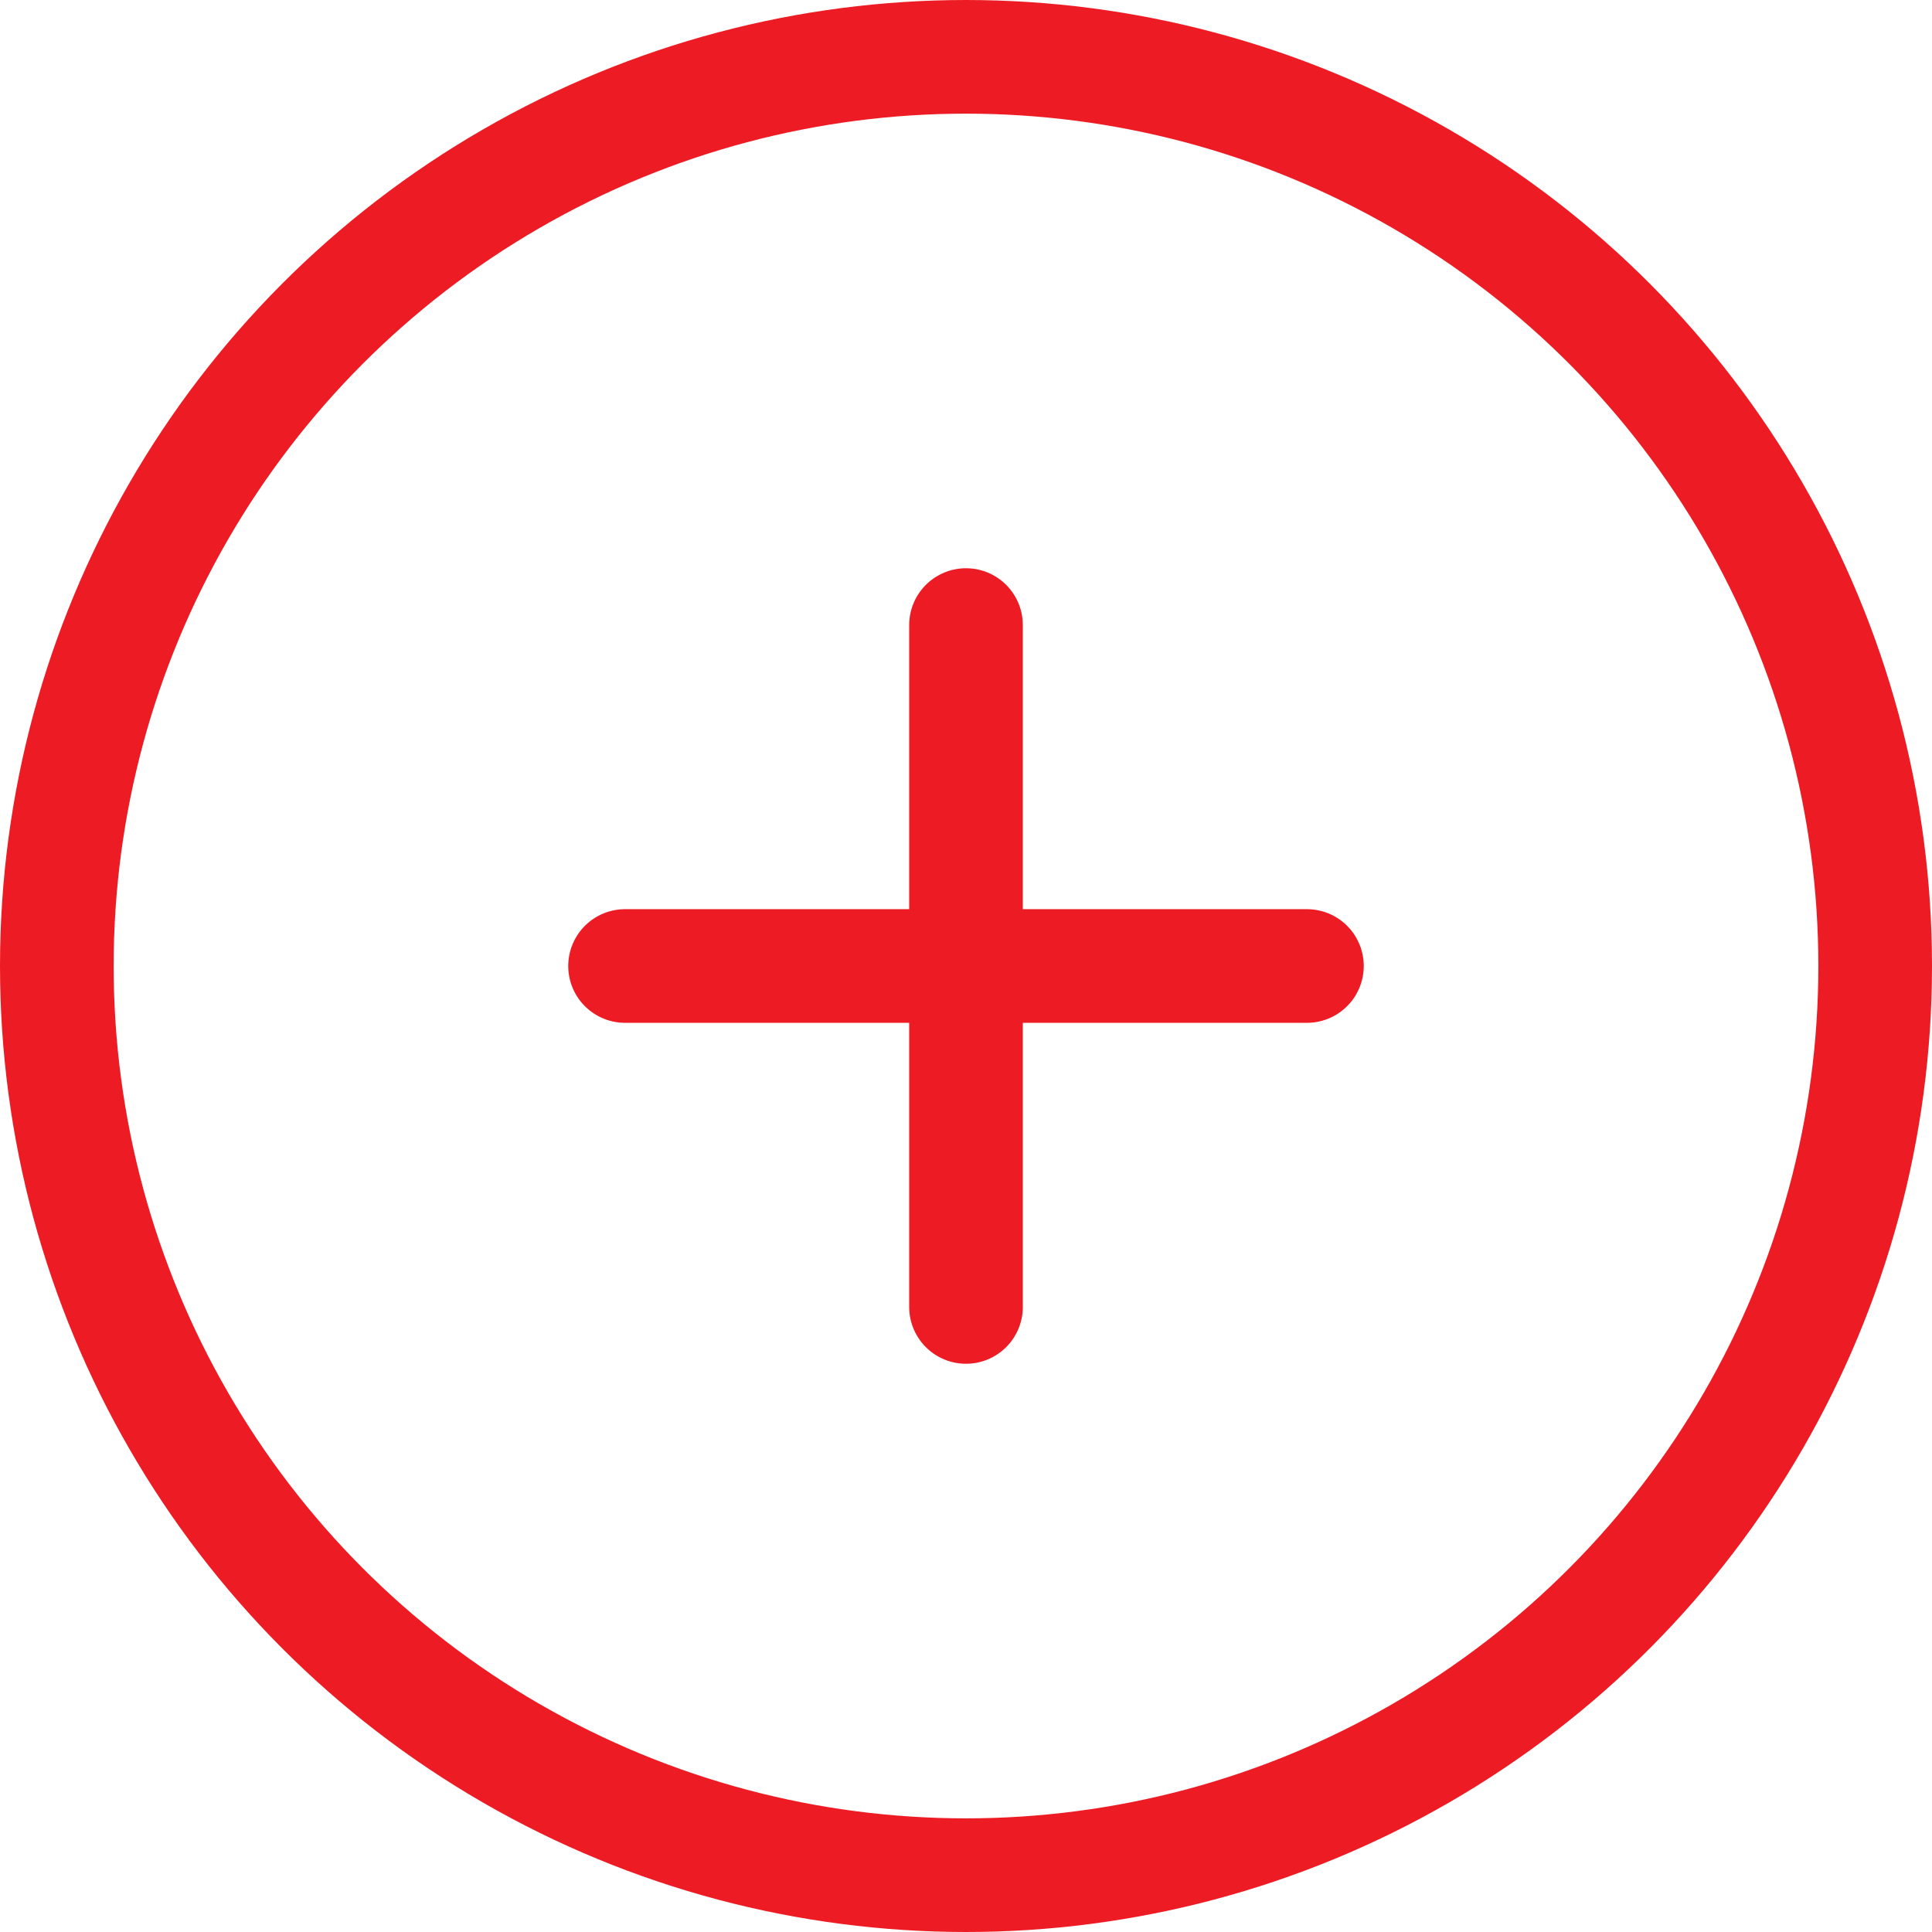 <svg width="34" height="34" fill="none" xmlns="http://www.w3.org/2000/svg"><circle cx="17" cy="17" r="16" stroke="#ED1C24" stroke-width="2"/><path stroke="#ED1C24" stroke-width="2" stroke-linecap="round" d="M17 11v12M23 17H11"/></svg>
